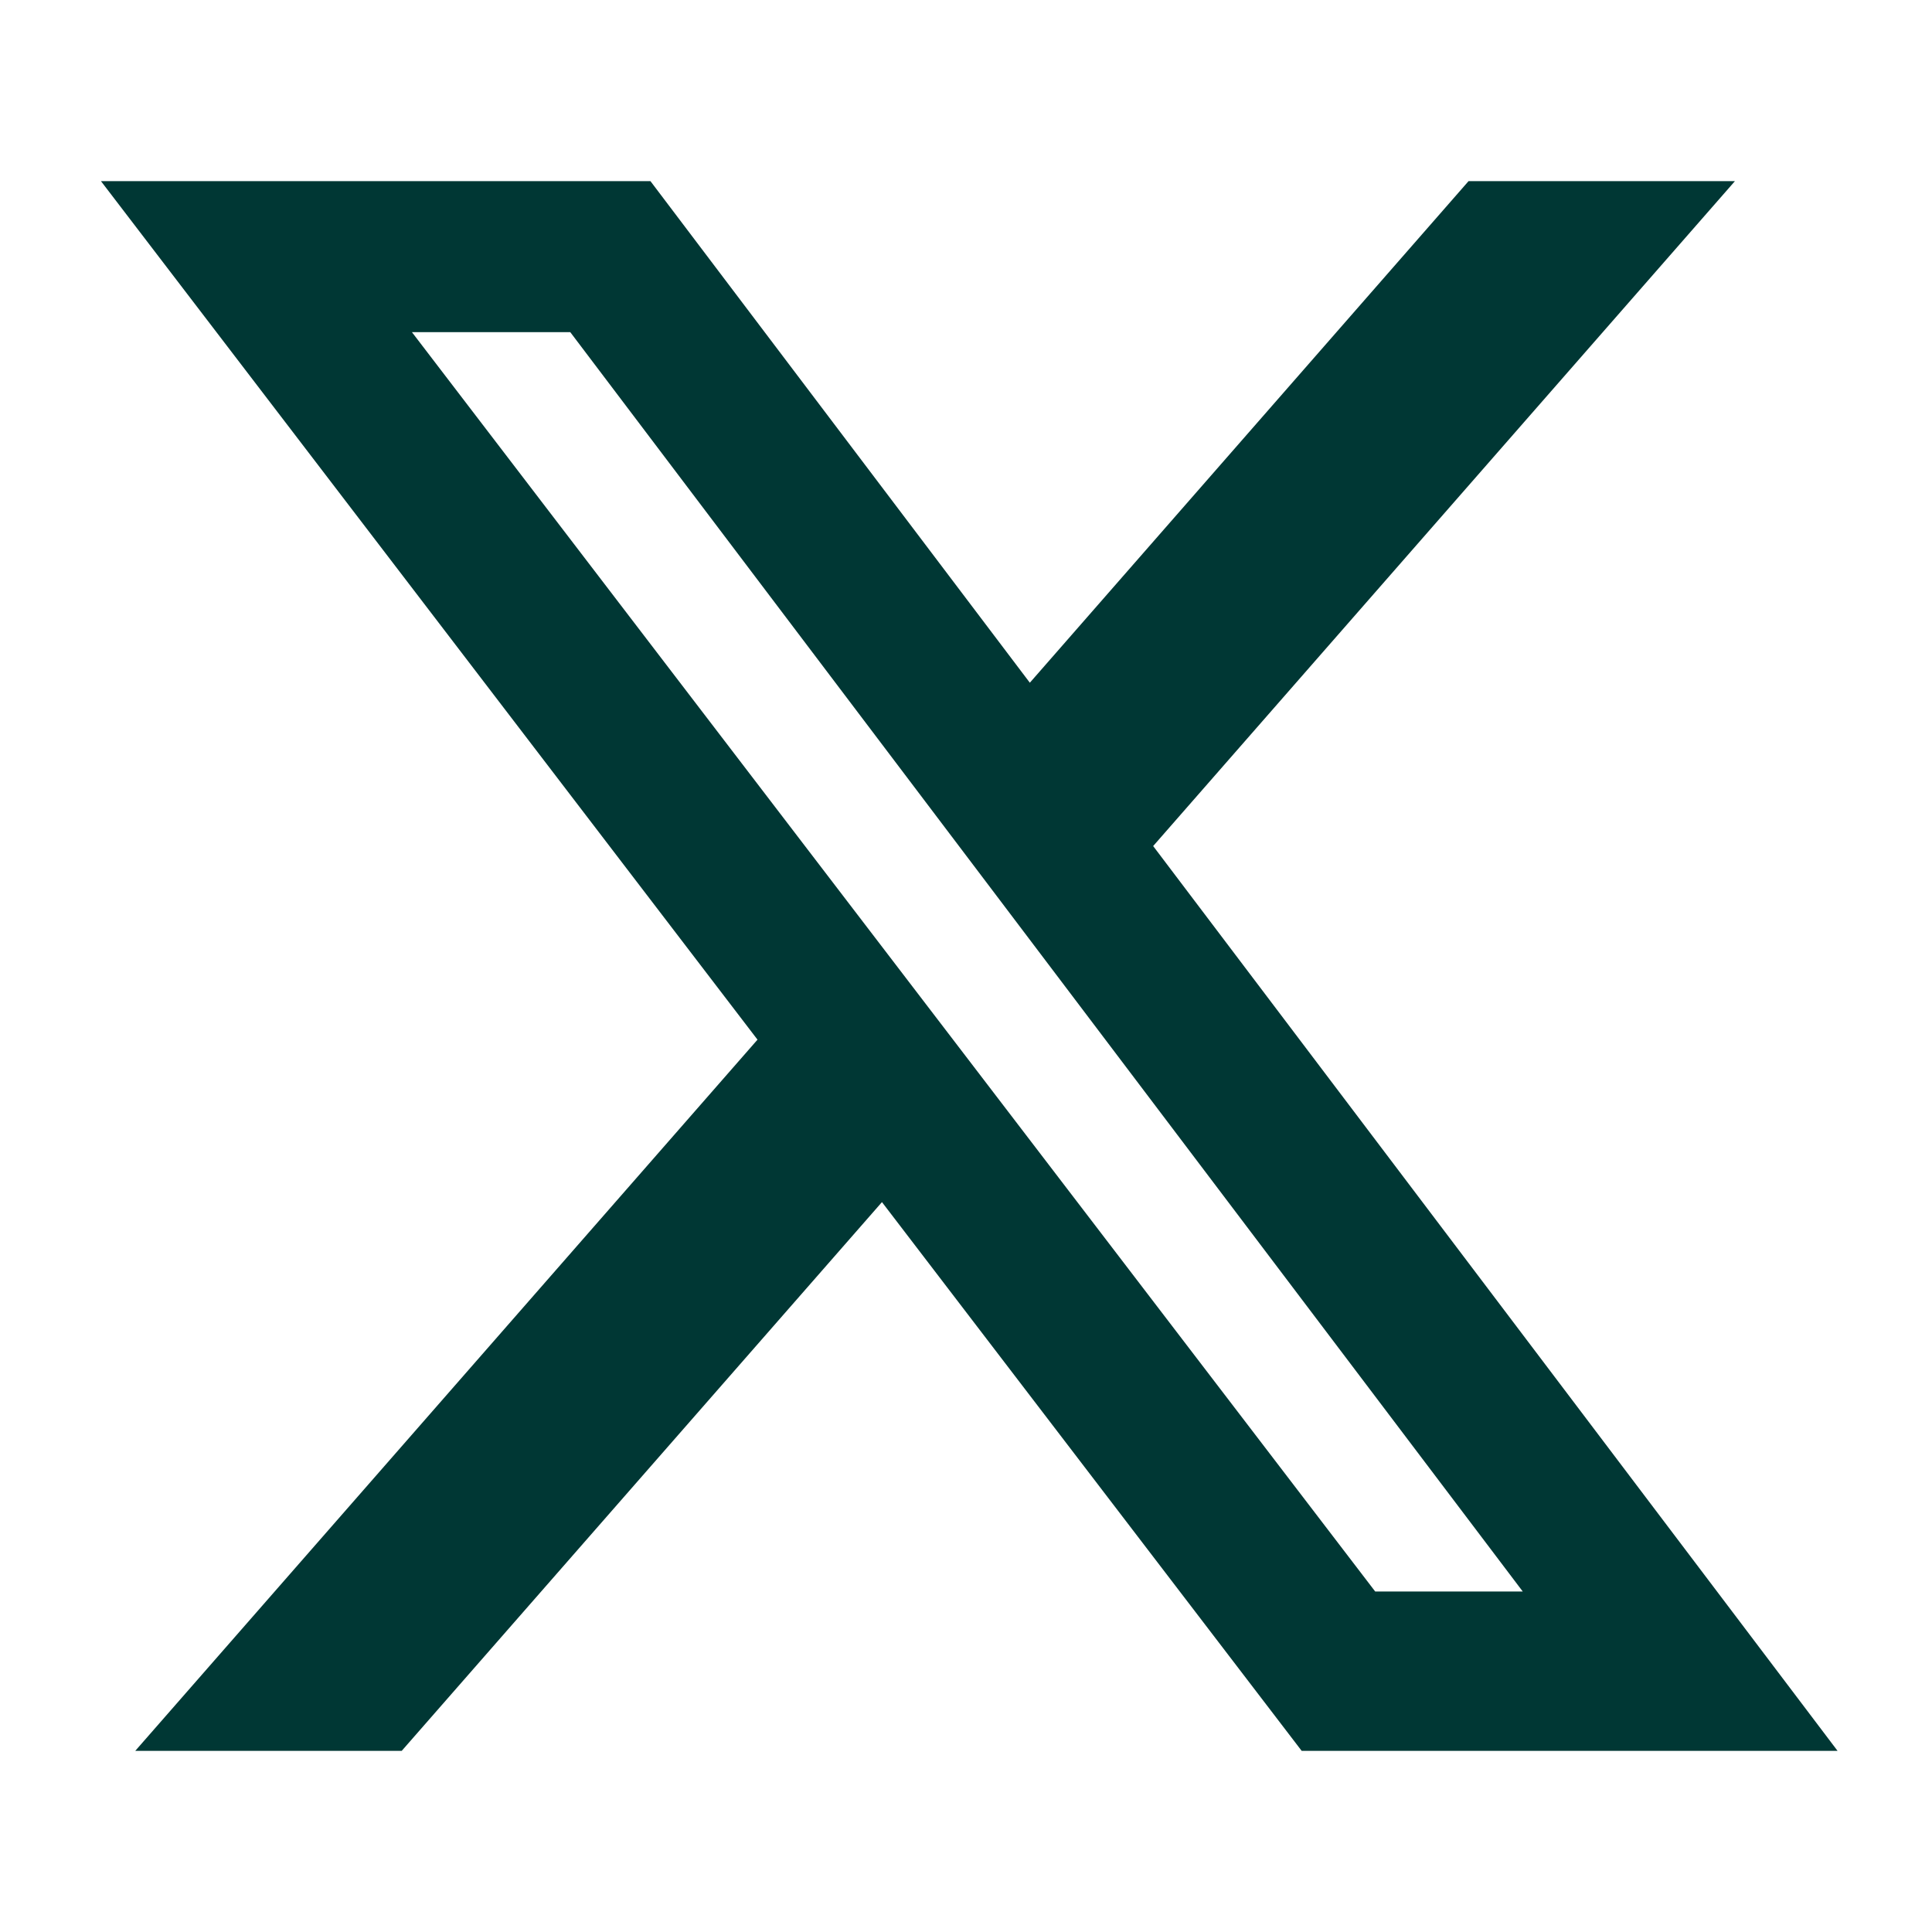 <?xml version="1.0" encoding="utf-8"?>
<svg xmlns="http://www.w3.org/2000/svg" fill="none" height="24" width="24">
  <path d="M18.244 2.25h3.308l-7.227 8.26 8.502 11.24H16.17l-5.214-6.817L4.99 21.75H1.68l7.73-8.835L1.254 2.25H8.08l4.713 6.231 5.45-6.231Zm-1.161 17.52h1.833L7.084 4.126H5.117L17.083 19.77Z" fill="#003734"/>
</svg>
